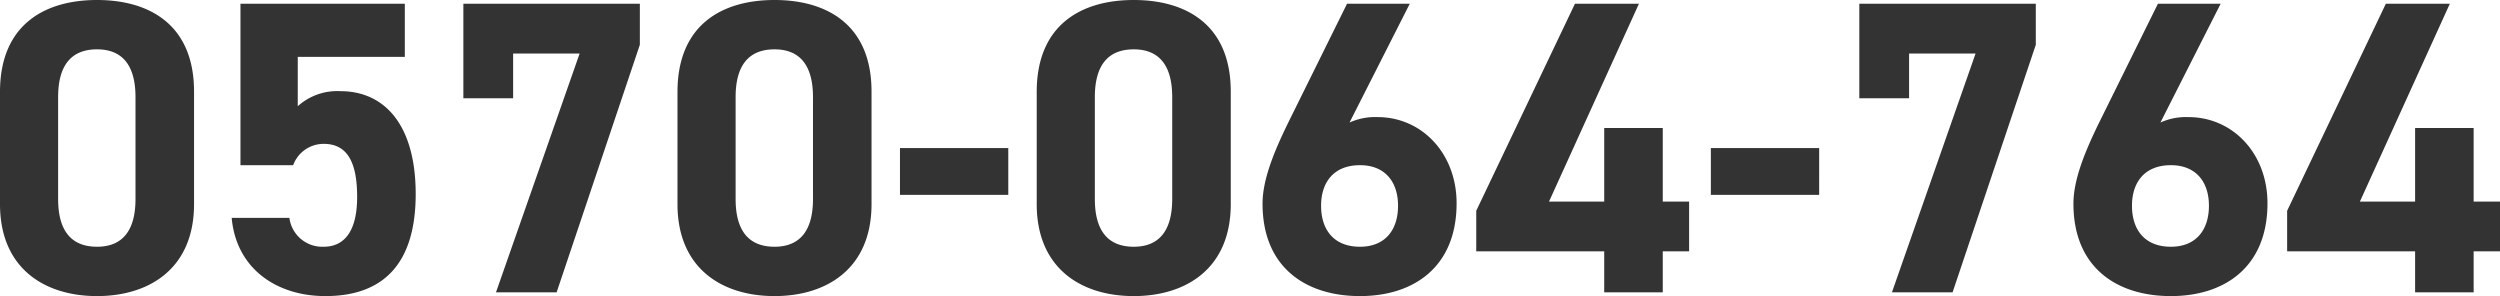 <svg xmlns="http://www.w3.org/2000/svg" width="239.12" height="28.32" viewBox="0 0 239.12 28.32">
  <path id="パス_54311" data-name="パス 54311" d="M20.08-19.2c0-6.44-4.32-8.76-9.28-8.76s-9.28,2.32-9.28,8.8V-8.44c0,6.2,4.32,8.8,9.28,8.8s9.28-2.6,9.28-8.8Zm-5.6.52v9.76c0,2.96-1.2,4.56-3.68,4.56-2.52,0-3.72-1.6-3.72-4.56v-9.76c0-2.96,1.2-4.56,3.72-4.56C13.28-23.24,14.48-21.64,14.48-18.68Zm18,4.48c2.24,0,3.2,1.72,3.2,5.08,0,3.24-1.2,4.76-3.2,4.76A3.172,3.172,0,0,1,29.2-7.12H23.68C24.12-2.24,28,.36,32.64.36c5.68,0,8.64-3.24,8.64-9.76,0-6.6-2.96-9.84-7.2-9.84A5.633,5.633,0,0,0,30-17.8v-4.72H40.24V-27.6H24.52v15.44h5.04A3.1,3.1,0,0,1,32.48-14.2ZM50.6-18.56v-4.28h6.36L48.96,0h5.8l7.96-23.68V-27.6H45.84v9.04Zm34.28-.64c0-6.44-4.32-8.76-9.28-8.76s-9.28,2.32-9.28,8.8V-8.44c0,6.2,4.32,8.8,9.28,8.8s9.28-2.6,9.28-8.8Zm-5.6.52v9.76c0,2.96-1.2,4.56-3.68,4.56-2.52,0-3.72-1.6-3.72-4.56v-9.76c0-2.96,1.2-4.56,3.72-4.56C78.08-23.24,79.28-21.64,79.28-18.68ZM87.6-9.32H97.96V-13.8H87.6Zm31.64-9.88c0-6.44-4.32-8.76-9.28-8.76s-9.28,2.32-9.28,8.8V-8.44c0,6.2,4.32,8.8,9.28,8.8s9.28-2.6,9.28-8.8Zm-5.6.52v9.76c0,2.96-1.2,4.56-3.68,4.56-2.52,0-3.72-1.6-3.72-4.56v-9.76c0-2.96,1.2-4.56,3.72-4.56C112.44-23.24,113.64-21.64,113.64-18.68Zm22.72-8.92h-6L124.8-16.36c-1.56,3.16-2.52,5.72-2.52,7.88,0,6.12,4.16,8.84,9.32,8.84,5.12,0,9.24-2.76,9.24-8.88,0-4.76-3.32-8.24-7.56-8.24a5.947,5.947,0,0,0-2.68.52ZM127.88-8.28c0-2.28,1.24-3.88,3.72-3.88,2.4,0,3.64,1.6,3.64,3.88,0,2.32-1.24,3.92-3.64,3.92C129.12-4.36,127.88-5.96,127.88-8.28ZM152.16-27.6,142.72-7.8v3.88h12.24V0h5.6V-3.92h2.52V-8.68h-2.52v-7.04h-5.6v7.04h-5.28l8.6-18.92Zm13,18.28h10.36V-13.8H165.16Zm18.96-9.24v-4.28h6.36L182.48,0h5.8l7.96-23.68V-27.6H179.36v9.04Zm29.8-9.04h-6l-5.56,11.24c-1.56,3.16-2.52,5.72-2.52,7.88,0,6.12,4.16,8.84,9.32,8.84,5.12,0,9.24-2.76,9.24-8.88,0-4.76-3.32-8.24-7.56-8.24a5.947,5.947,0,0,0-2.68.52ZM205.44-8.28c0-2.28,1.24-3.88,3.72-3.88,2.4,0,3.64,1.6,3.64,3.88,0,2.32-1.24,3.92-3.64,3.92C206.68-4.36,205.44-5.96,205.44-8.28ZM229.72-27.6,220.28-7.8v3.88h12.24V0h5.6V-3.92h2.52V-8.68h-2.52v-7.04h-5.6v7.04h-5.28l8.6-18.92Z" transform="translate(-1.52 27.96)" fill="#333"/>
</svg>
